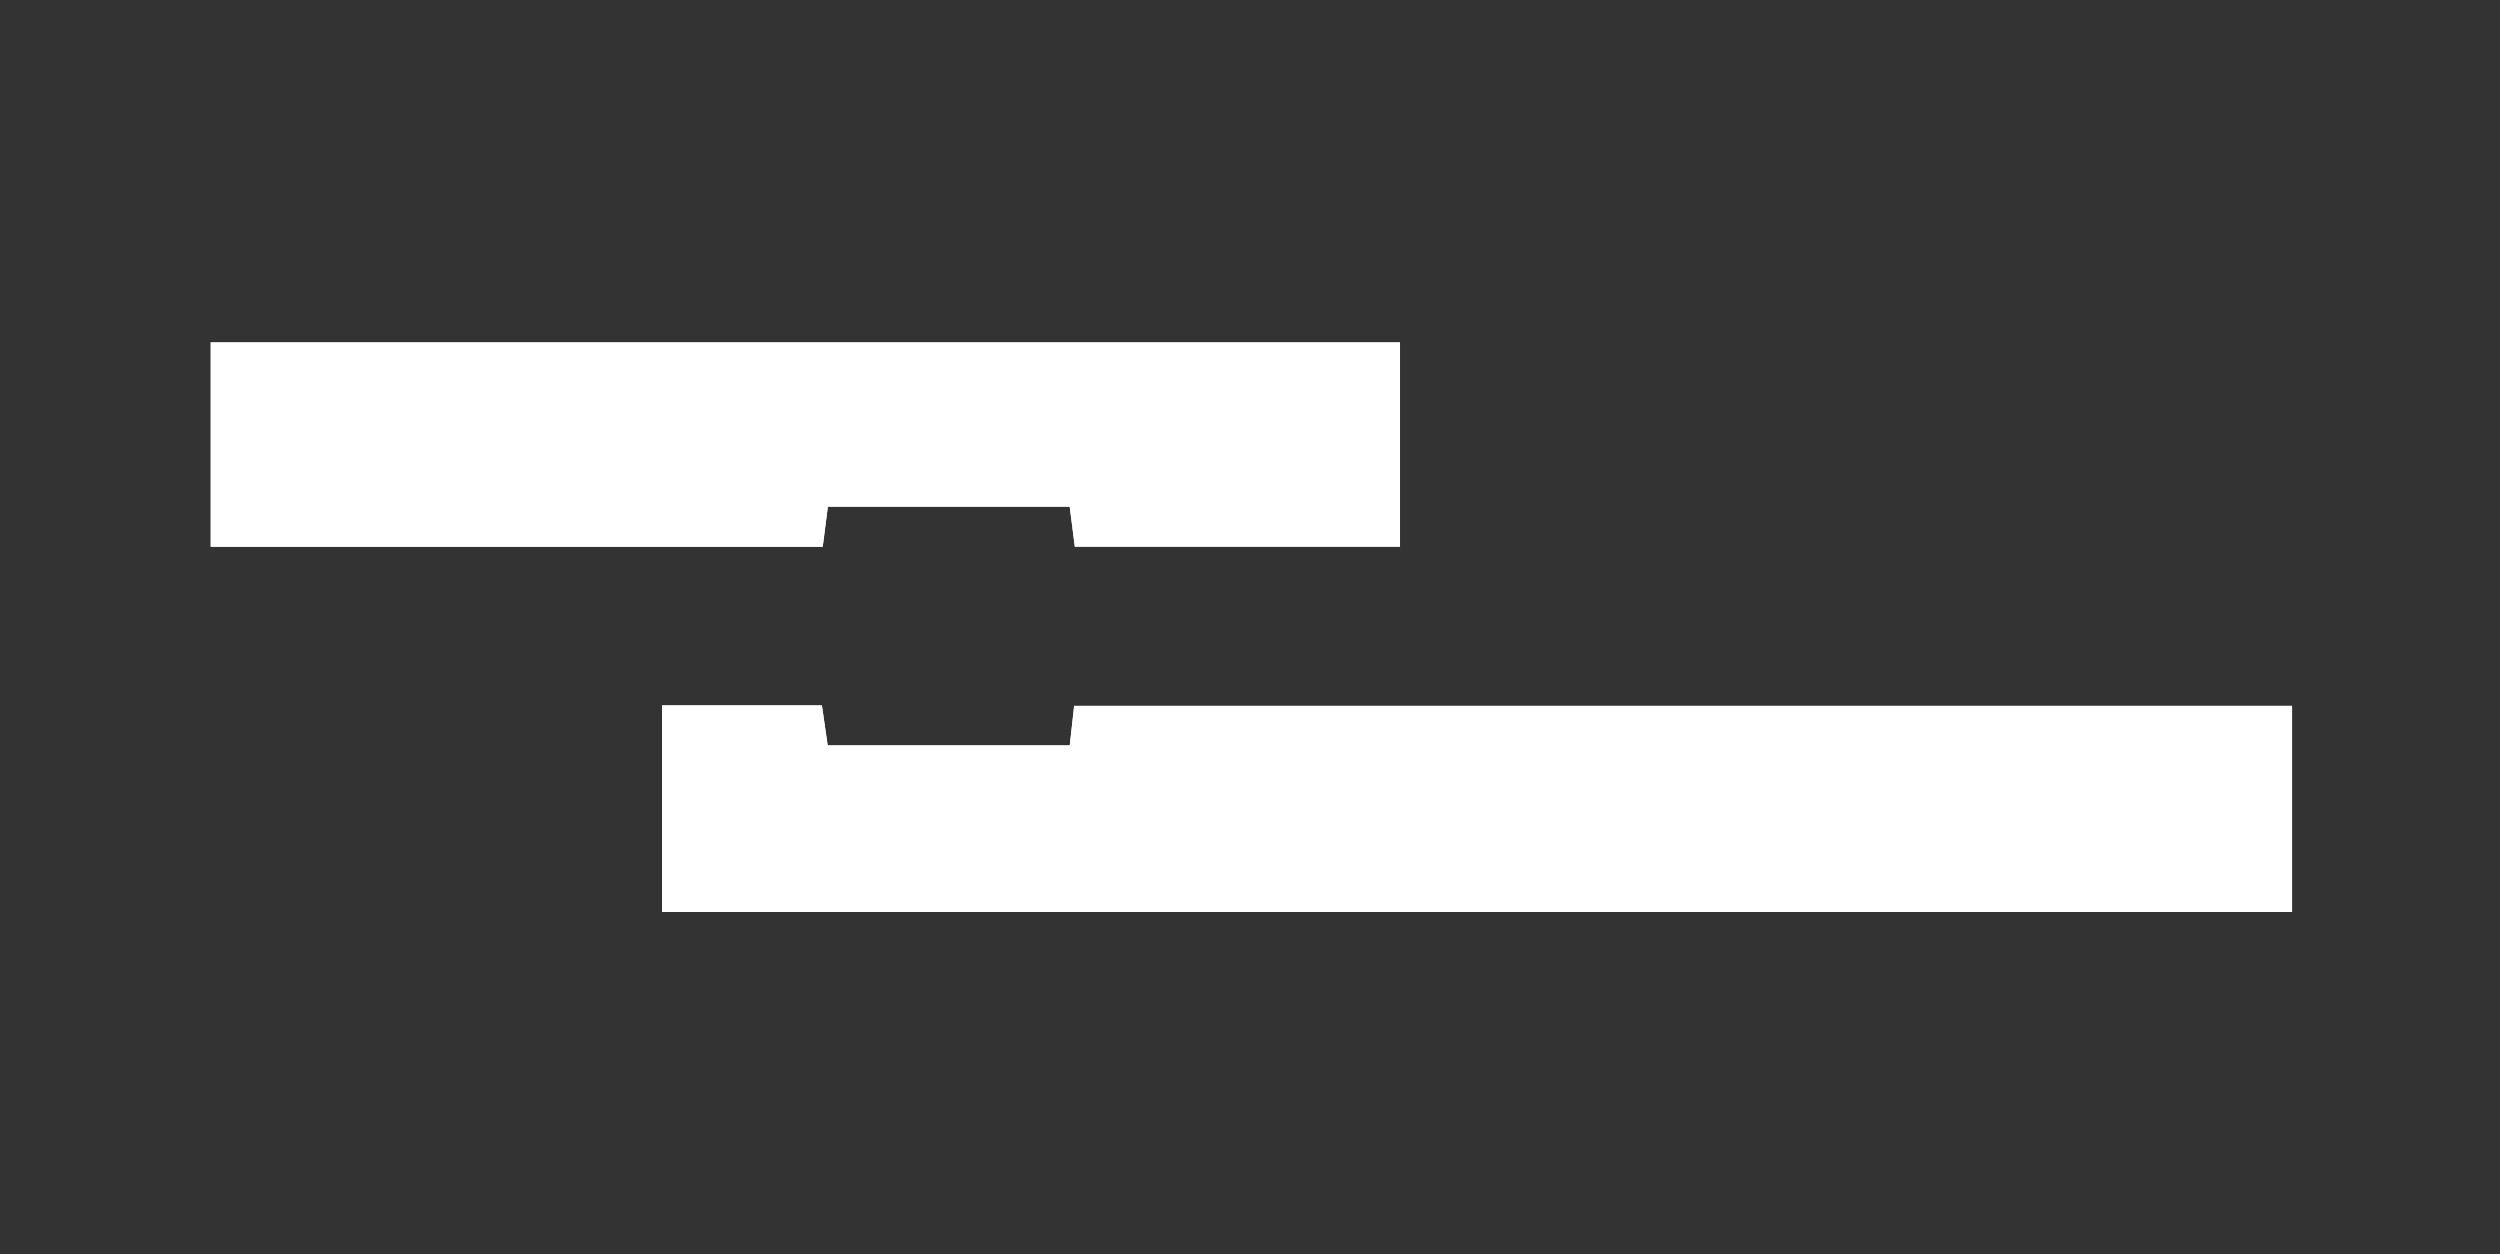 <?xml version="1.0" encoding="UTF-8"?><svg xmlns="http://www.w3.org/2000/svg" viewBox="0 0 300.285 150.641"><rect x="0" y="0" width="300.285" height="150.641" fill="#333333" stroke="none"/><g id="a"/><g id="b"><g id="c"><g><g><path d="M79.531,109.545h195.778v-24.762H129.02l-.526,4.747h-29.08l-.69-4.802h-19.193v24.817ZM168.16,41.127H25.309v24.54H98.822l.615-4.808h29.05l.614,4.805h39.06v-24.537Z" style="fill:#fff;"/><path d="M79.531,109.545v-24.817h19.193l.69,4.802h29.08l.526-4.747h146.289v24.762H79.531Z" style="fill:#fff;"/><path d="M168.16,41.127v24.537h-39.06l-.614-4.805h-29.05l-.615,4.808H25.309v-24.54H168.16Z" style="fill:#fff;"/></g><rect width="300.285" height="150.641" style="fill:none;"/></g></g></g></svg>